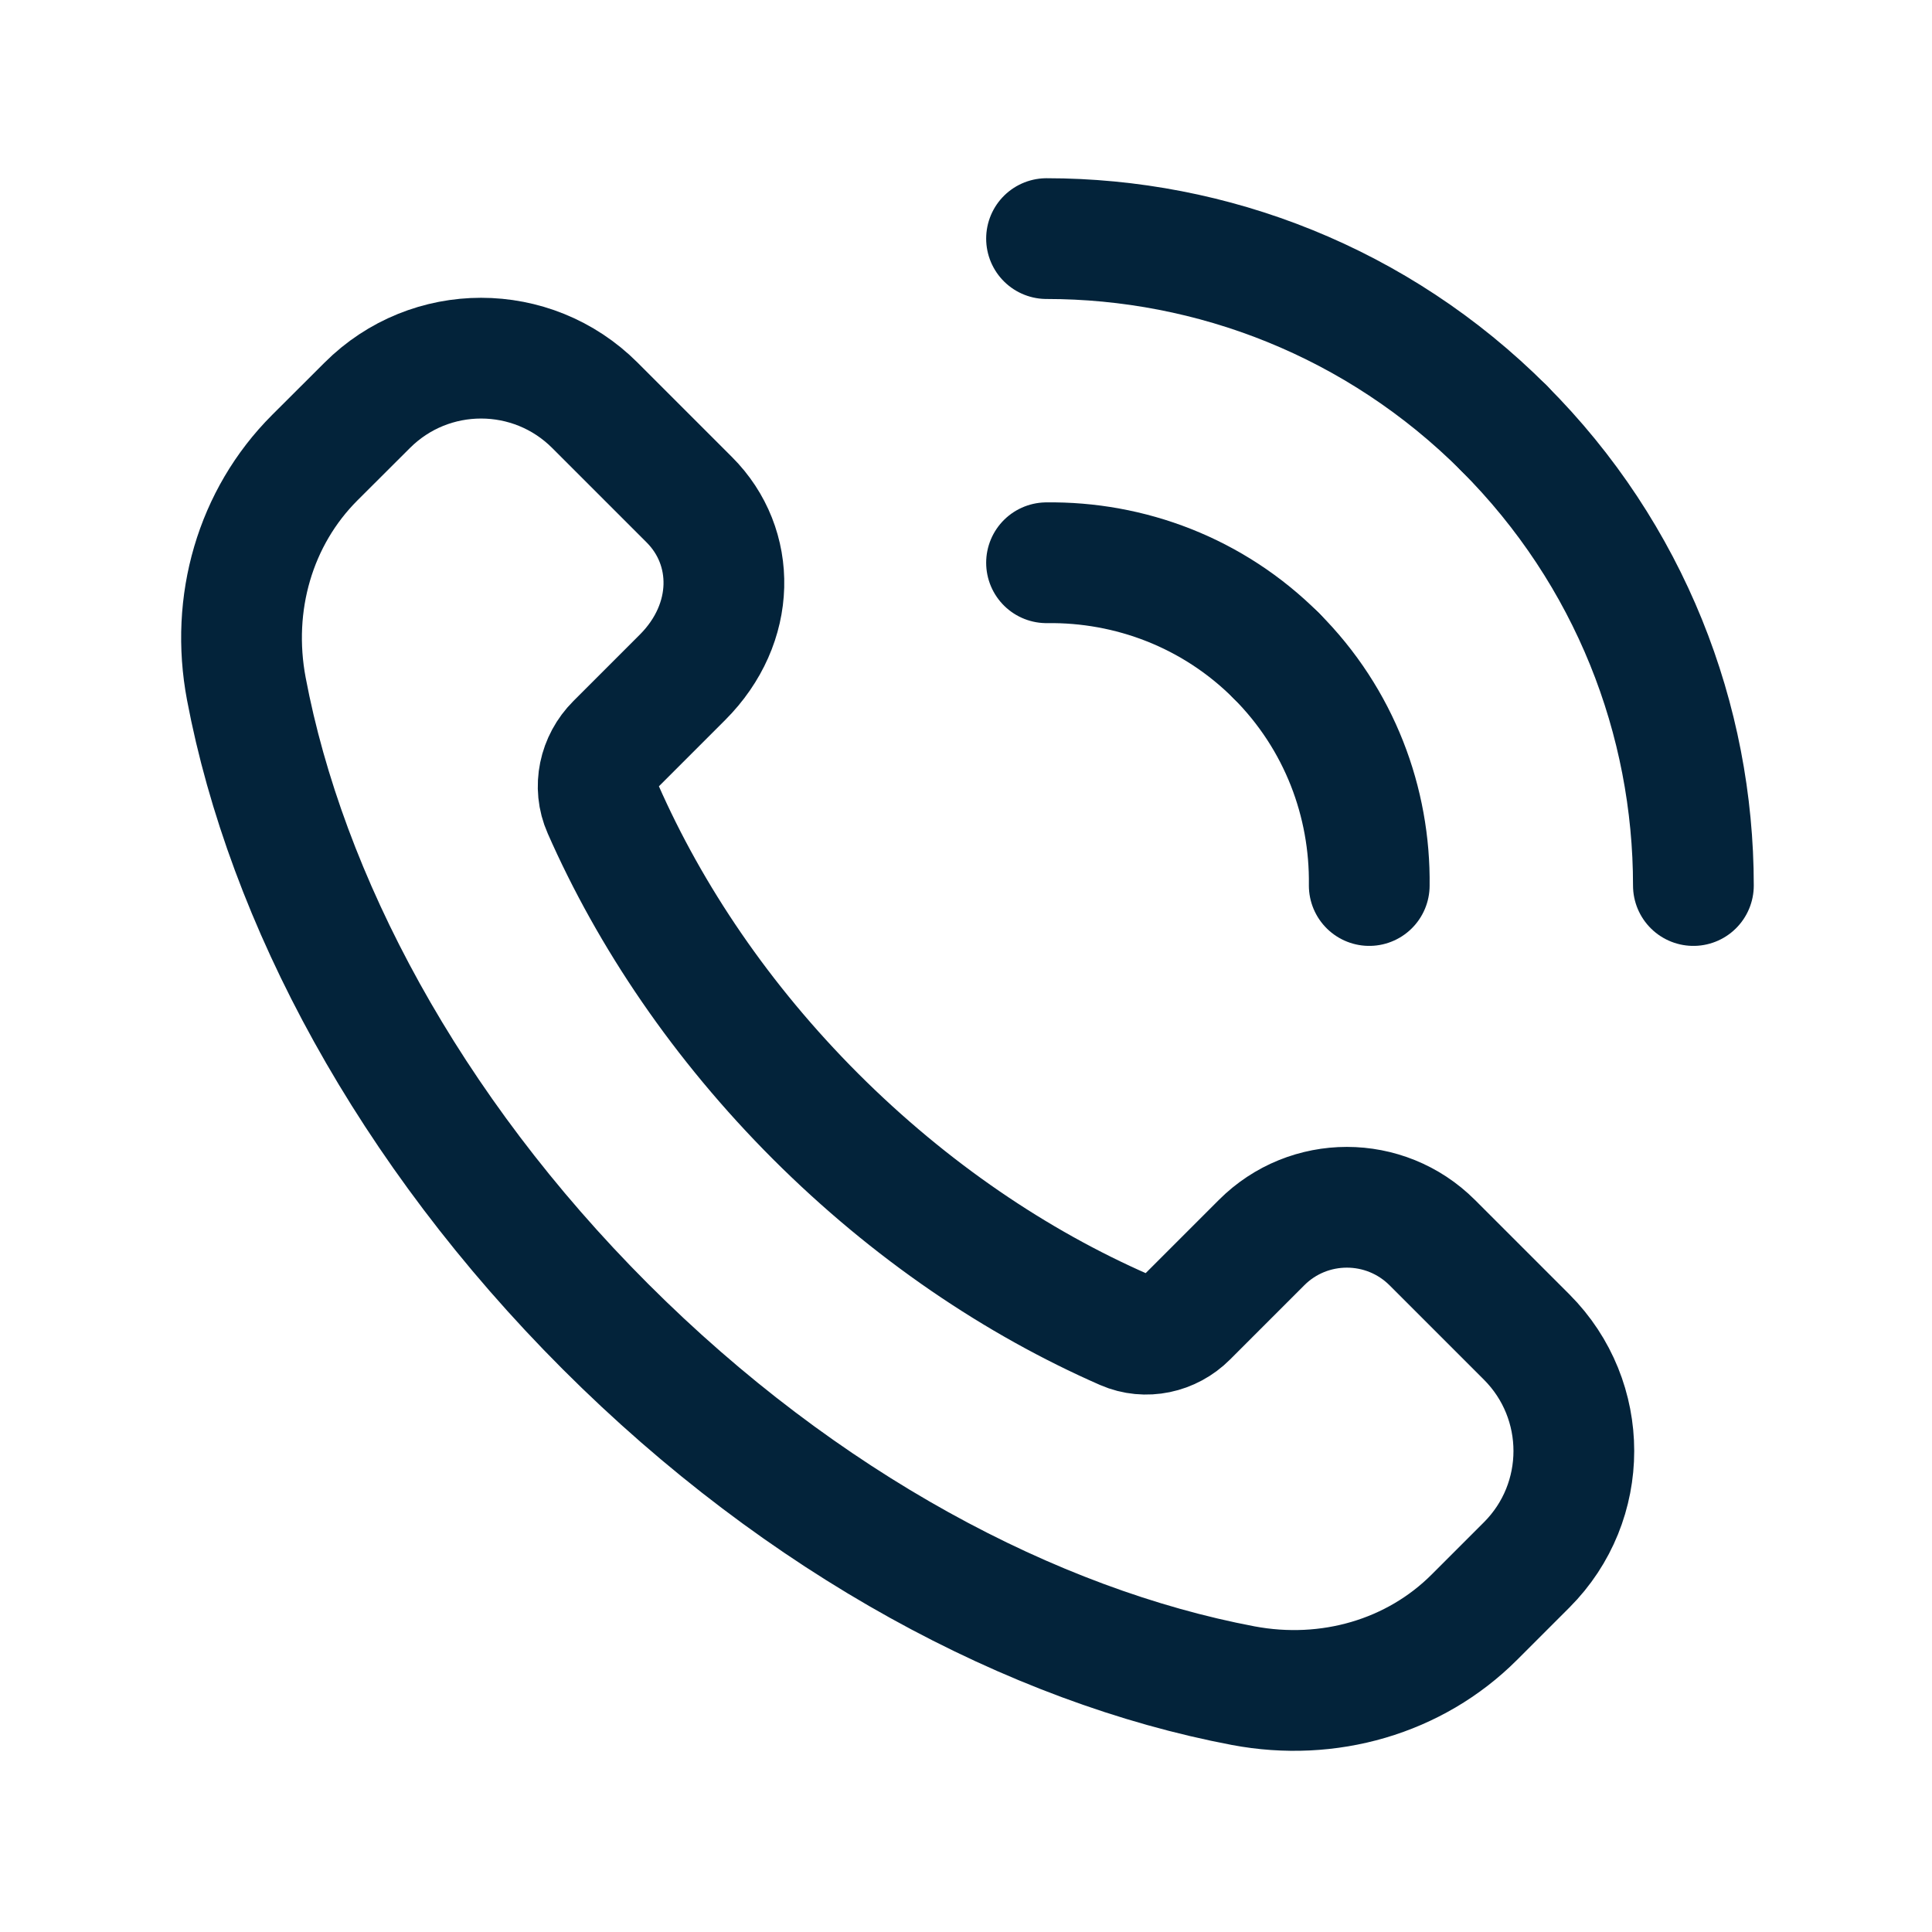 <svg width="32" height="32" viewBox="0 0 32 32" fill="none" xmlns="http://www.w3.org/2000/svg">
<path fill-rule="evenodd" clip-rule="evenodd" d="M25.287 22.146L23.723 20.582C22.941 19.801 21.675 19.801 20.895 20.582L19.665 21.812C19.391 22.087 18.975 22.178 18.62 22.023C16.839 21.242 15.079 20.06 13.509 18.491C11.947 16.928 10.768 15.176 9.987 13.401C9.824 13.034 9.919 12.604 10.203 12.32L11.304 11.219C12.199 10.324 12.199 9.058 11.417 8.277L9.853 6.713C8.812 5.672 7.124 5.672 6.083 6.713L5.213 7.581C4.225 8.569 3.813 9.994 4.08 11.408C4.739 14.892 6.763 18.706 10.028 21.972C13.293 25.237 17.108 27.261 20.592 27.92C22.005 28.186 23.431 27.774 24.419 26.787L25.287 25.919C26.328 24.877 26.328 23.189 25.287 22.146V22.146Z" stroke="#03233A" stroke-width="2" stroke-linecap="round" stroke-linejoin="round"/>
<path d="M17.334 9.321C18.708 9.303 20.09 9.812 21.139 10.861" stroke="#03233A" stroke-width="2" stroke-linecap="round" stroke-linejoin="round"/>
<path d="M24.91 7.091C22.817 4.999 20.075 3.952 17.334 3.952" stroke="#03233A" stroke-width="2" stroke-linecap="round" stroke-linejoin="round"/>
<path d="M22.679 14.667C22.697 13.292 22.188 11.911 21.139 10.861" stroke="#03233A" stroke-width="2" stroke-linecap="round" stroke-linejoin="round"/>
<path d="M24.909 7.091C27.001 9.183 28.048 11.925 28.048 14.667" stroke="#03233A" stroke-width="2" stroke-linecap="round" stroke-linejoin="round"/>
</svg>
